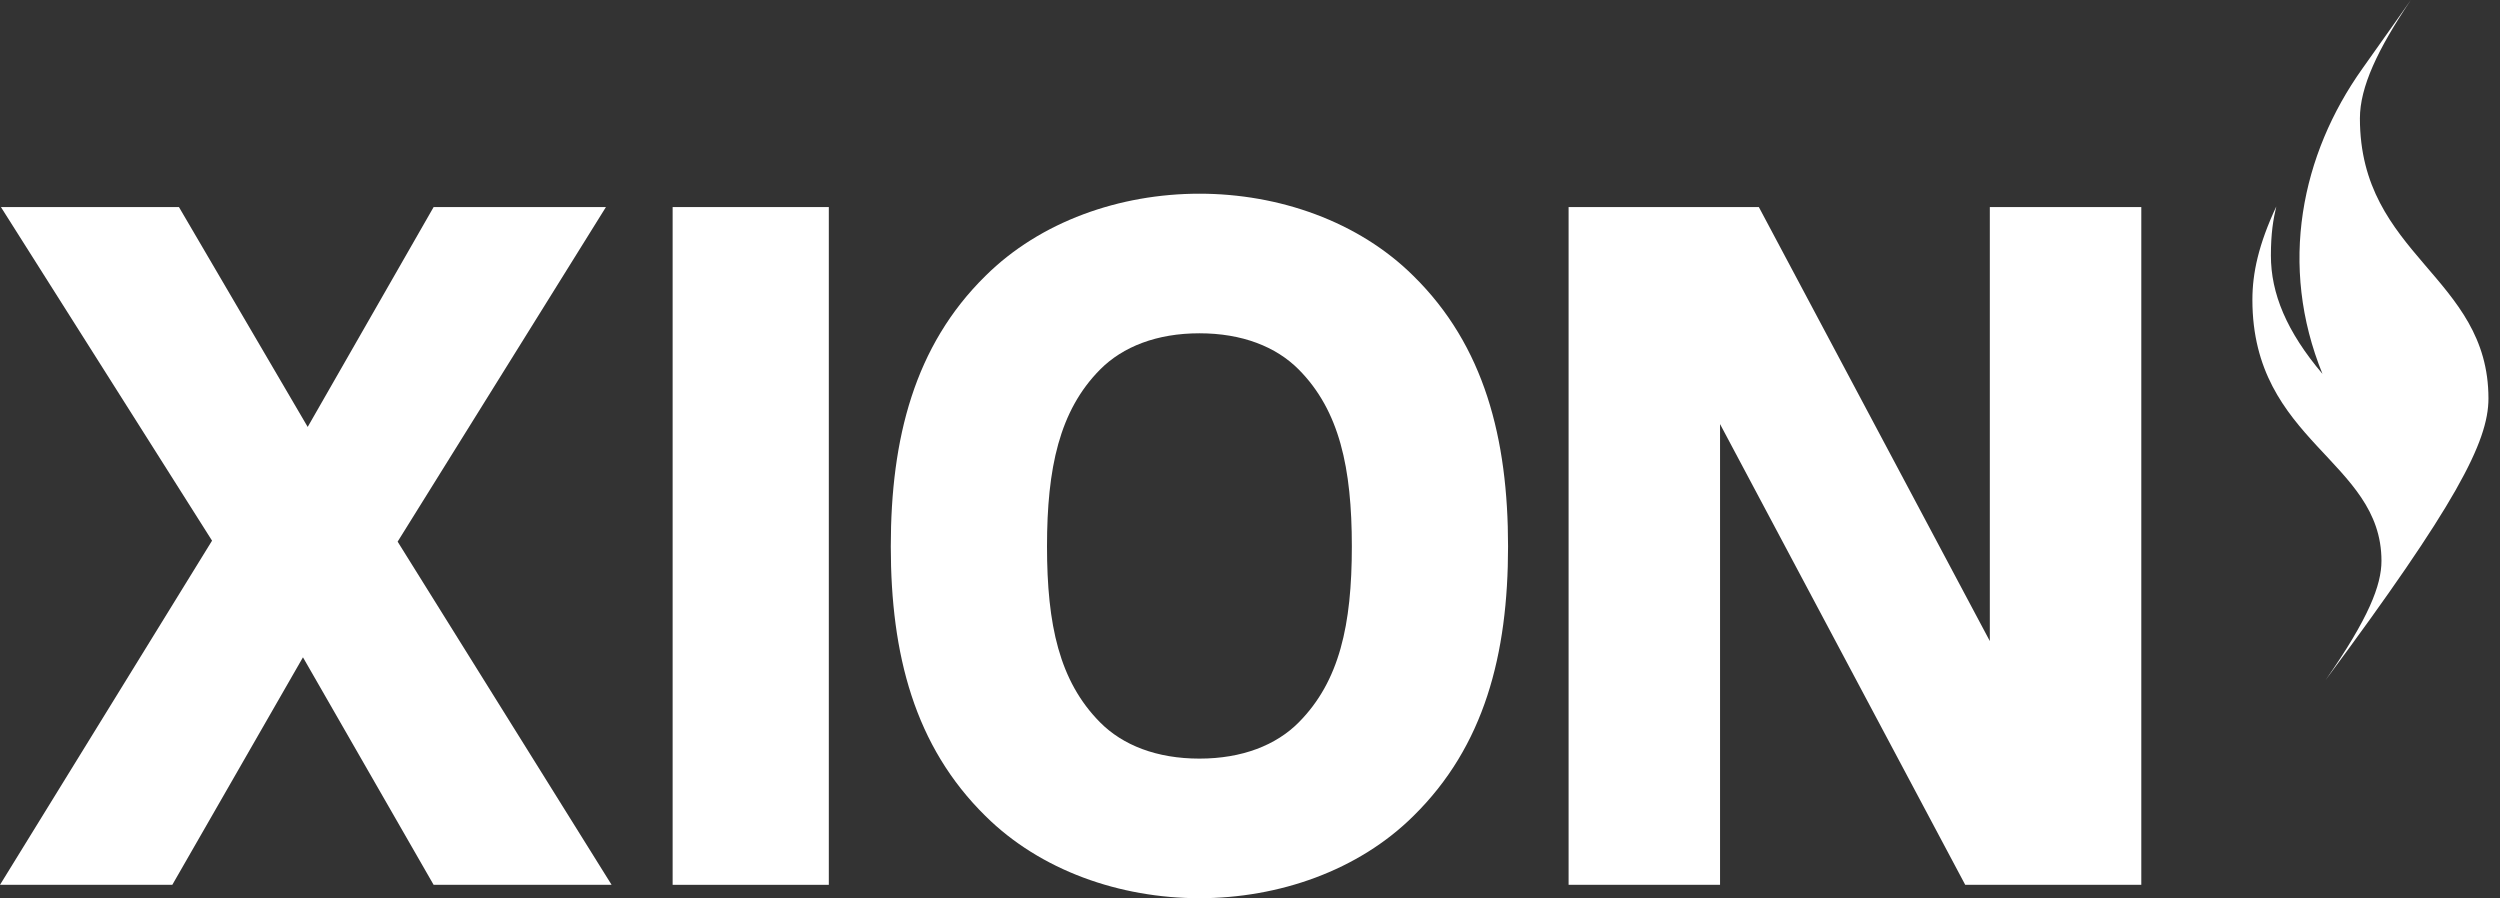 <svg width="167" height="60" viewBox="0 0 167 60" fill="none" xmlns="http://www.w3.org/2000/svg">
<rect x="0" y="0" width="167" height="60" fill="#333333" stroke="none"/>
<path d="M0.065 13.832H11.954L20.554 28.519L28.966 13.832H40.476L26.562 36.182L40.855 59.106H28.966L20.238 43.908L11.51 59.106H0L14.165 36.117L0.062 13.832H0.065Z" fill="white"/>
<path d="M55.365 13.832V59.106H44.932V13.832H55.365Z" fill="white"/>
<path d="M65.829 54.51C61.088 49.847 59.505 43.717 59.505 36.502C59.505 29.287 61.085 23.092 65.829 18.429C69.497 14.789 74.809 12.939 80.122 12.939C85.434 12.939 90.746 14.789 94.414 18.429C99.158 23.092 100.738 29.285 100.738 36.502C100.738 43.72 99.158 49.847 94.414 54.51C90.746 58.15 85.434 60 80.122 60C74.809 60 69.499 58.15 65.829 54.51ZM86.76 48.251C89.48 45.505 90.303 41.739 90.303 36.502C90.303 31.266 89.48 27.434 86.76 24.688C85.242 23.155 82.966 22.264 80.122 22.264C77.277 22.264 75.001 23.157 73.483 24.688C70.763 27.434 69.94 31.266 69.94 36.502C69.94 41.739 70.763 45.507 73.483 48.251C75.001 49.784 77.277 50.675 80.122 50.675C82.966 50.675 85.245 49.782 86.76 48.251Z" fill="white"/>
<path d="M143.039 13.832V59.106H131.277L114.899 28.328V59.106H104.782V13.832H117.491L132.92 42.823V13.832H143.039Z" fill="white"/>
<path d="M155.155 24.992C152.731 22.135 151.696 19.59 151.696 17.072C151.696 15.583 151.852 14.65 152.057 13.791C150.871 16.333 150.46 18.235 150.46 20.028C150.46 29.523 159.082 30.747 159.082 37.467C159.082 39.089 158.231 41.293 155.353 45.423C164.023 33.737 166.229 29.534 166.229 26.617C166.229 18.456 157.642 17.085 157.642 7.907C157.642 5.813 158.828 3.292 161.046 0C161.046 0 158.937 2.996 157.797 4.597C153.741 10.3 152.171 17.703 155.15 24.997L155.155 24.992Z" fill="white"/>
</svg>
